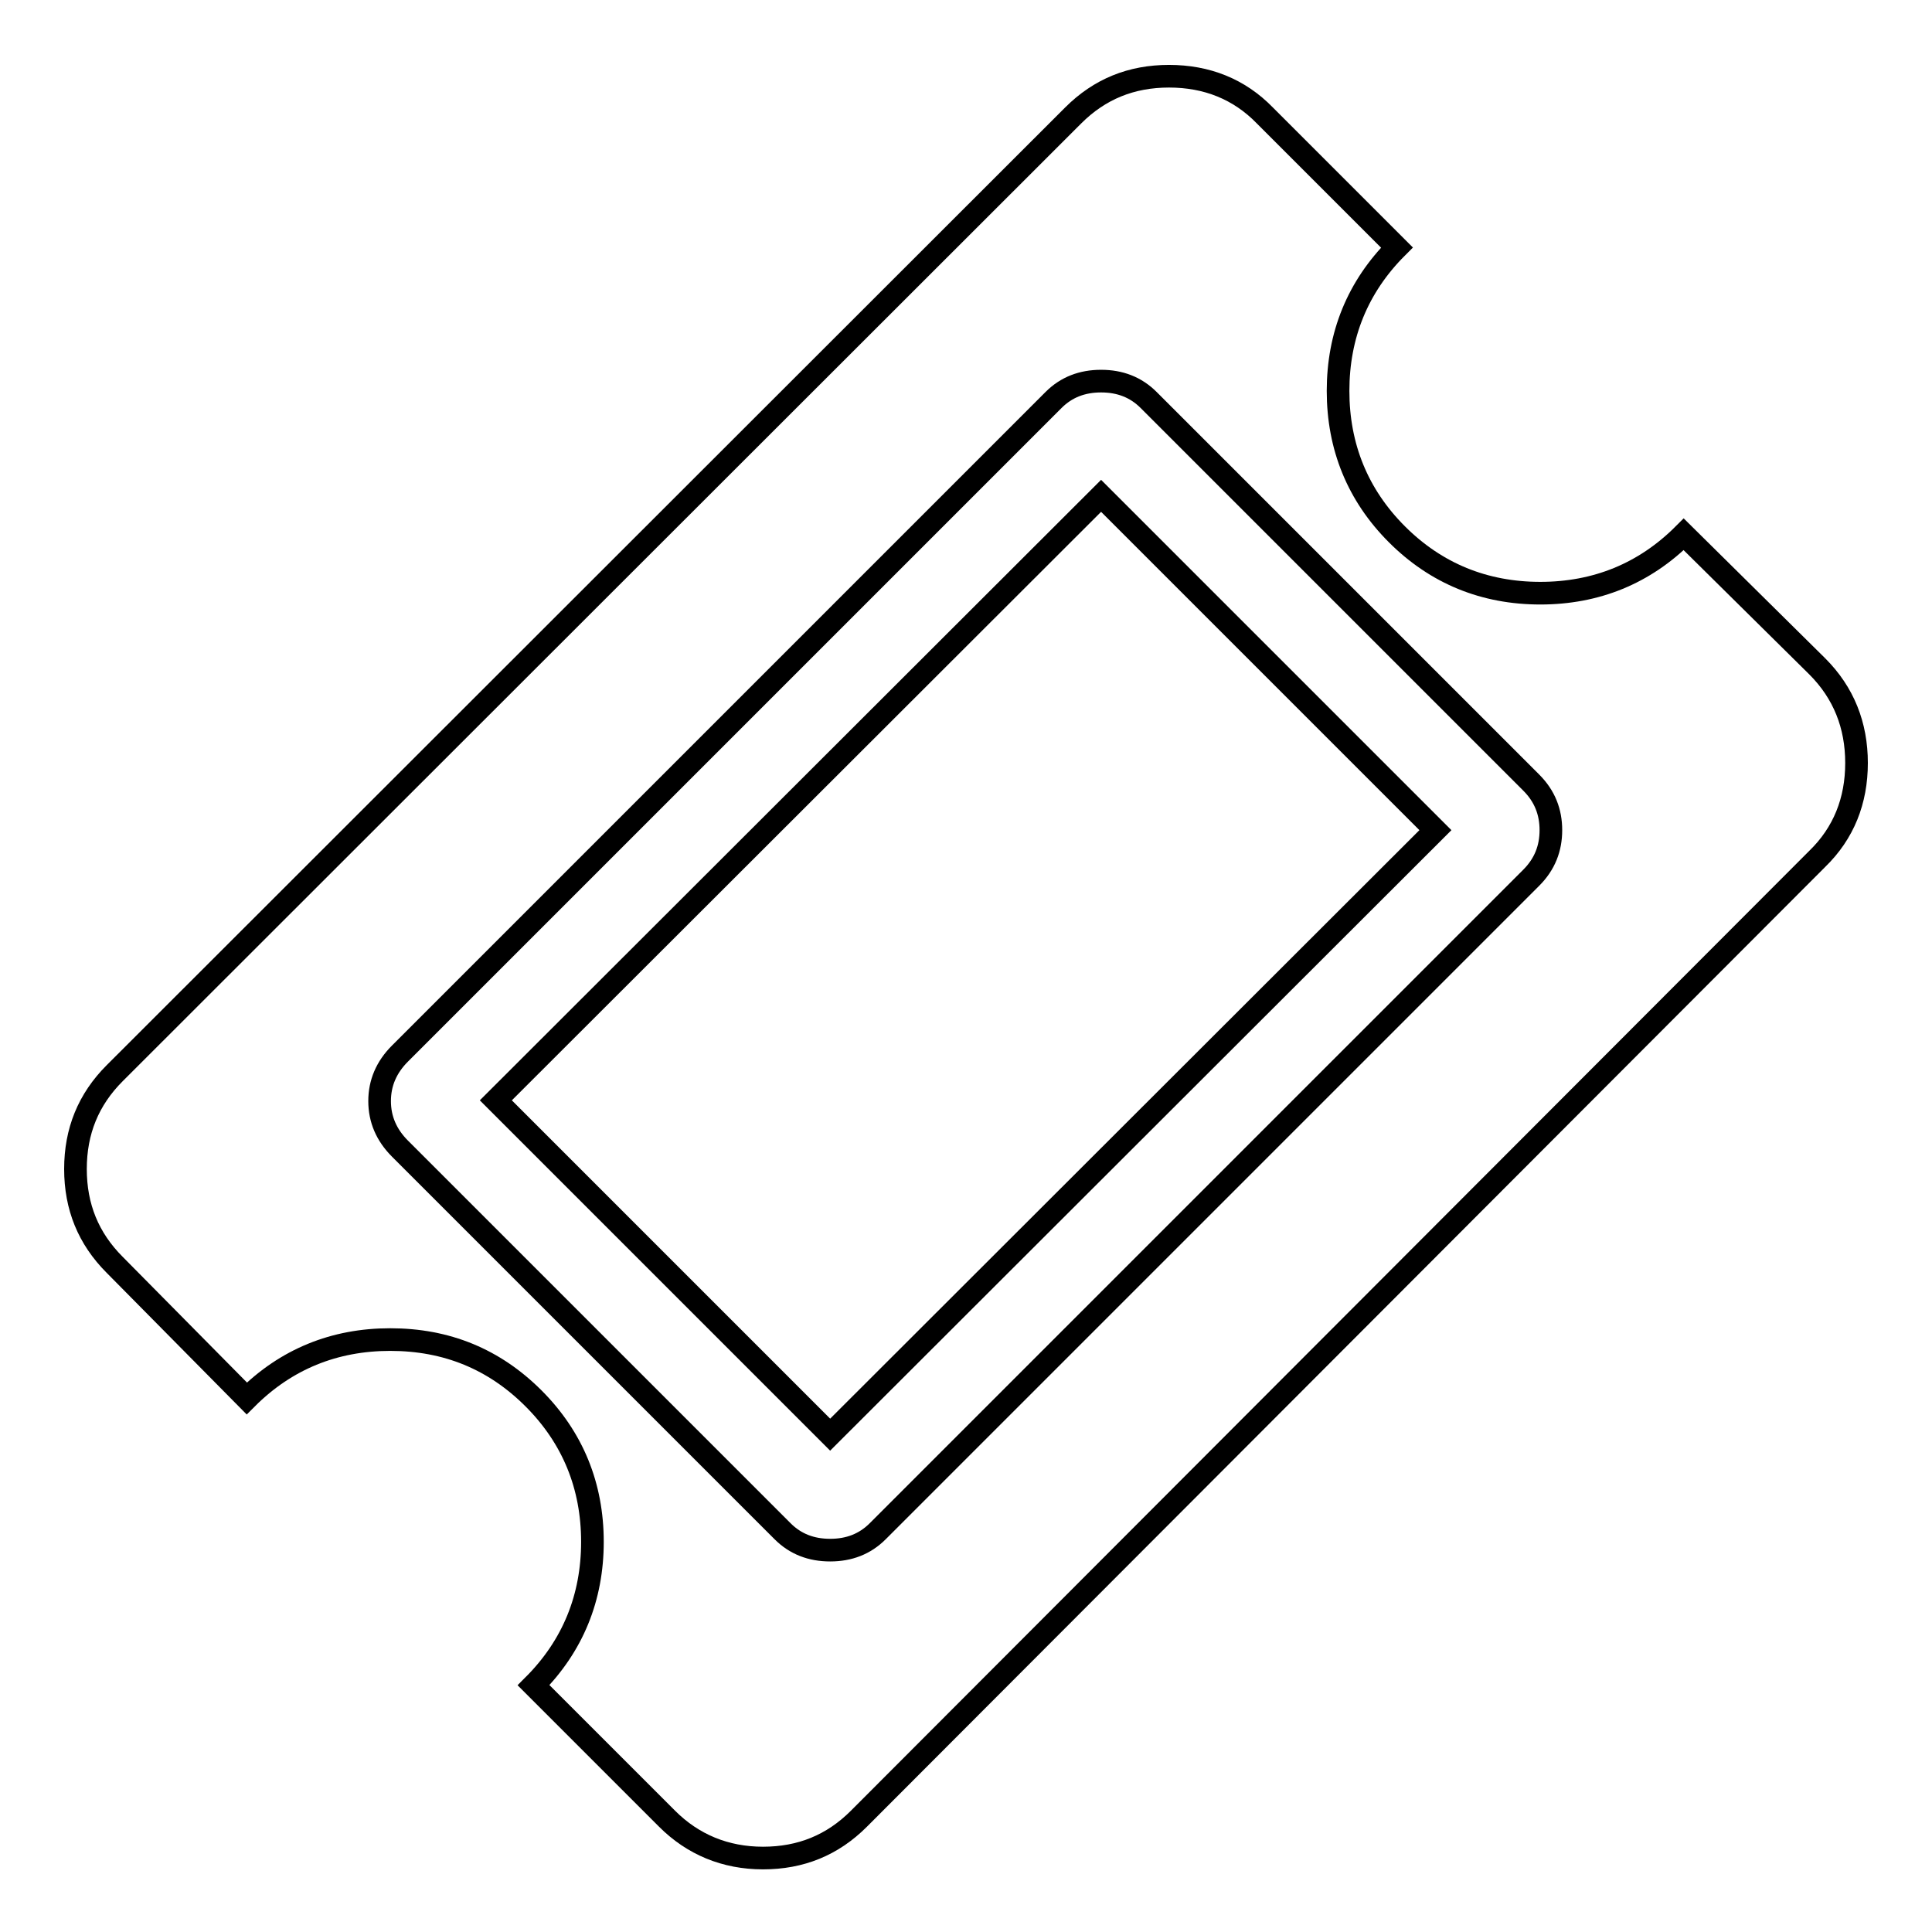 <?xml version="1.0" encoding="utf-8"?>
<!-- Svg Vector Icons : http://www.onlinewebfonts.com/icon -->
<!DOCTYPE svg PUBLIC "-//W3C//DTD SVG 1.1//EN" "http://www.w3.org/Graphics/SVG/1.1/DTD/svg11.dtd">
<svg version="1.1" xmlns="http://www.w3.org/2000/svg" xmlns:xlink="http://www.w3.org/1999/xlink" x="0px" y="0px" viewBox="0 0 256 256" enable-background="new 0 0 256 256" xml:space="preserve">
<g><g><path stroke-width="3" fill-opacity="0" stroke="#000000"  d="M202.9,116.3l-86.6,86.6c-1.7,1.7-3.8,2.5-6.3,2.5s-4.6-0.8-6.3-2.5L53,152.2c-1.8-1.8-2.7-3.9-2.7-6.3c0-2.4,0.9-4.5,2.7-6.3L139.6,53c1.7-1.7,3.8-2.5,6.3-2.5c2.5,0,4.6,0.8,6.3,2.5l50.7,50.7c1.8,1.8,2.6,3.9,2.6,6.3C205.5,112.4,204.7,114.5,202.9,116.3 M240.8,88.3l-17.7-17.5c-5.2,5.2-11.6,7.8-19,7.8s-13.8-2.6-19-7.8c-5.2-5.2-7.8-11.6-7.8-19s2.6-13.8,7.8-19l-17.5-17.5c-3.4-3.5-7.7-5.2-12.7-5.2s-9.2,1.7-12.7,5.2l-127,126.9c-3.5,3.5-5.2,7.7-5.2,12.7c0,5,1.7,9.2,5.2,12.7l17.5,17.7c5.2-5.2,11.6-7.8,19-7.8c7.5,0,13.8,2.6,19,7.8c5.2,5.2,7.8,11.6,7.8,19s-2.6,13.8-7.8,19l17.7,17.7c3.4,3.4,7.7,5.2,12.7,5.2c5,0,9.2-1.7,12.7-5.2l127-127.2c3.5-3.4,5.2-7.7,5.2-12.7S244.3,91.8,240.8,88.3"/><path stroke-width="3" fill-opacity="0" stroke="#000000"  d="M145.9,65.7l44.3,44.3L110,190.1l-44.3-44.3L145.9,65.7z"/></g></g>
</svg>